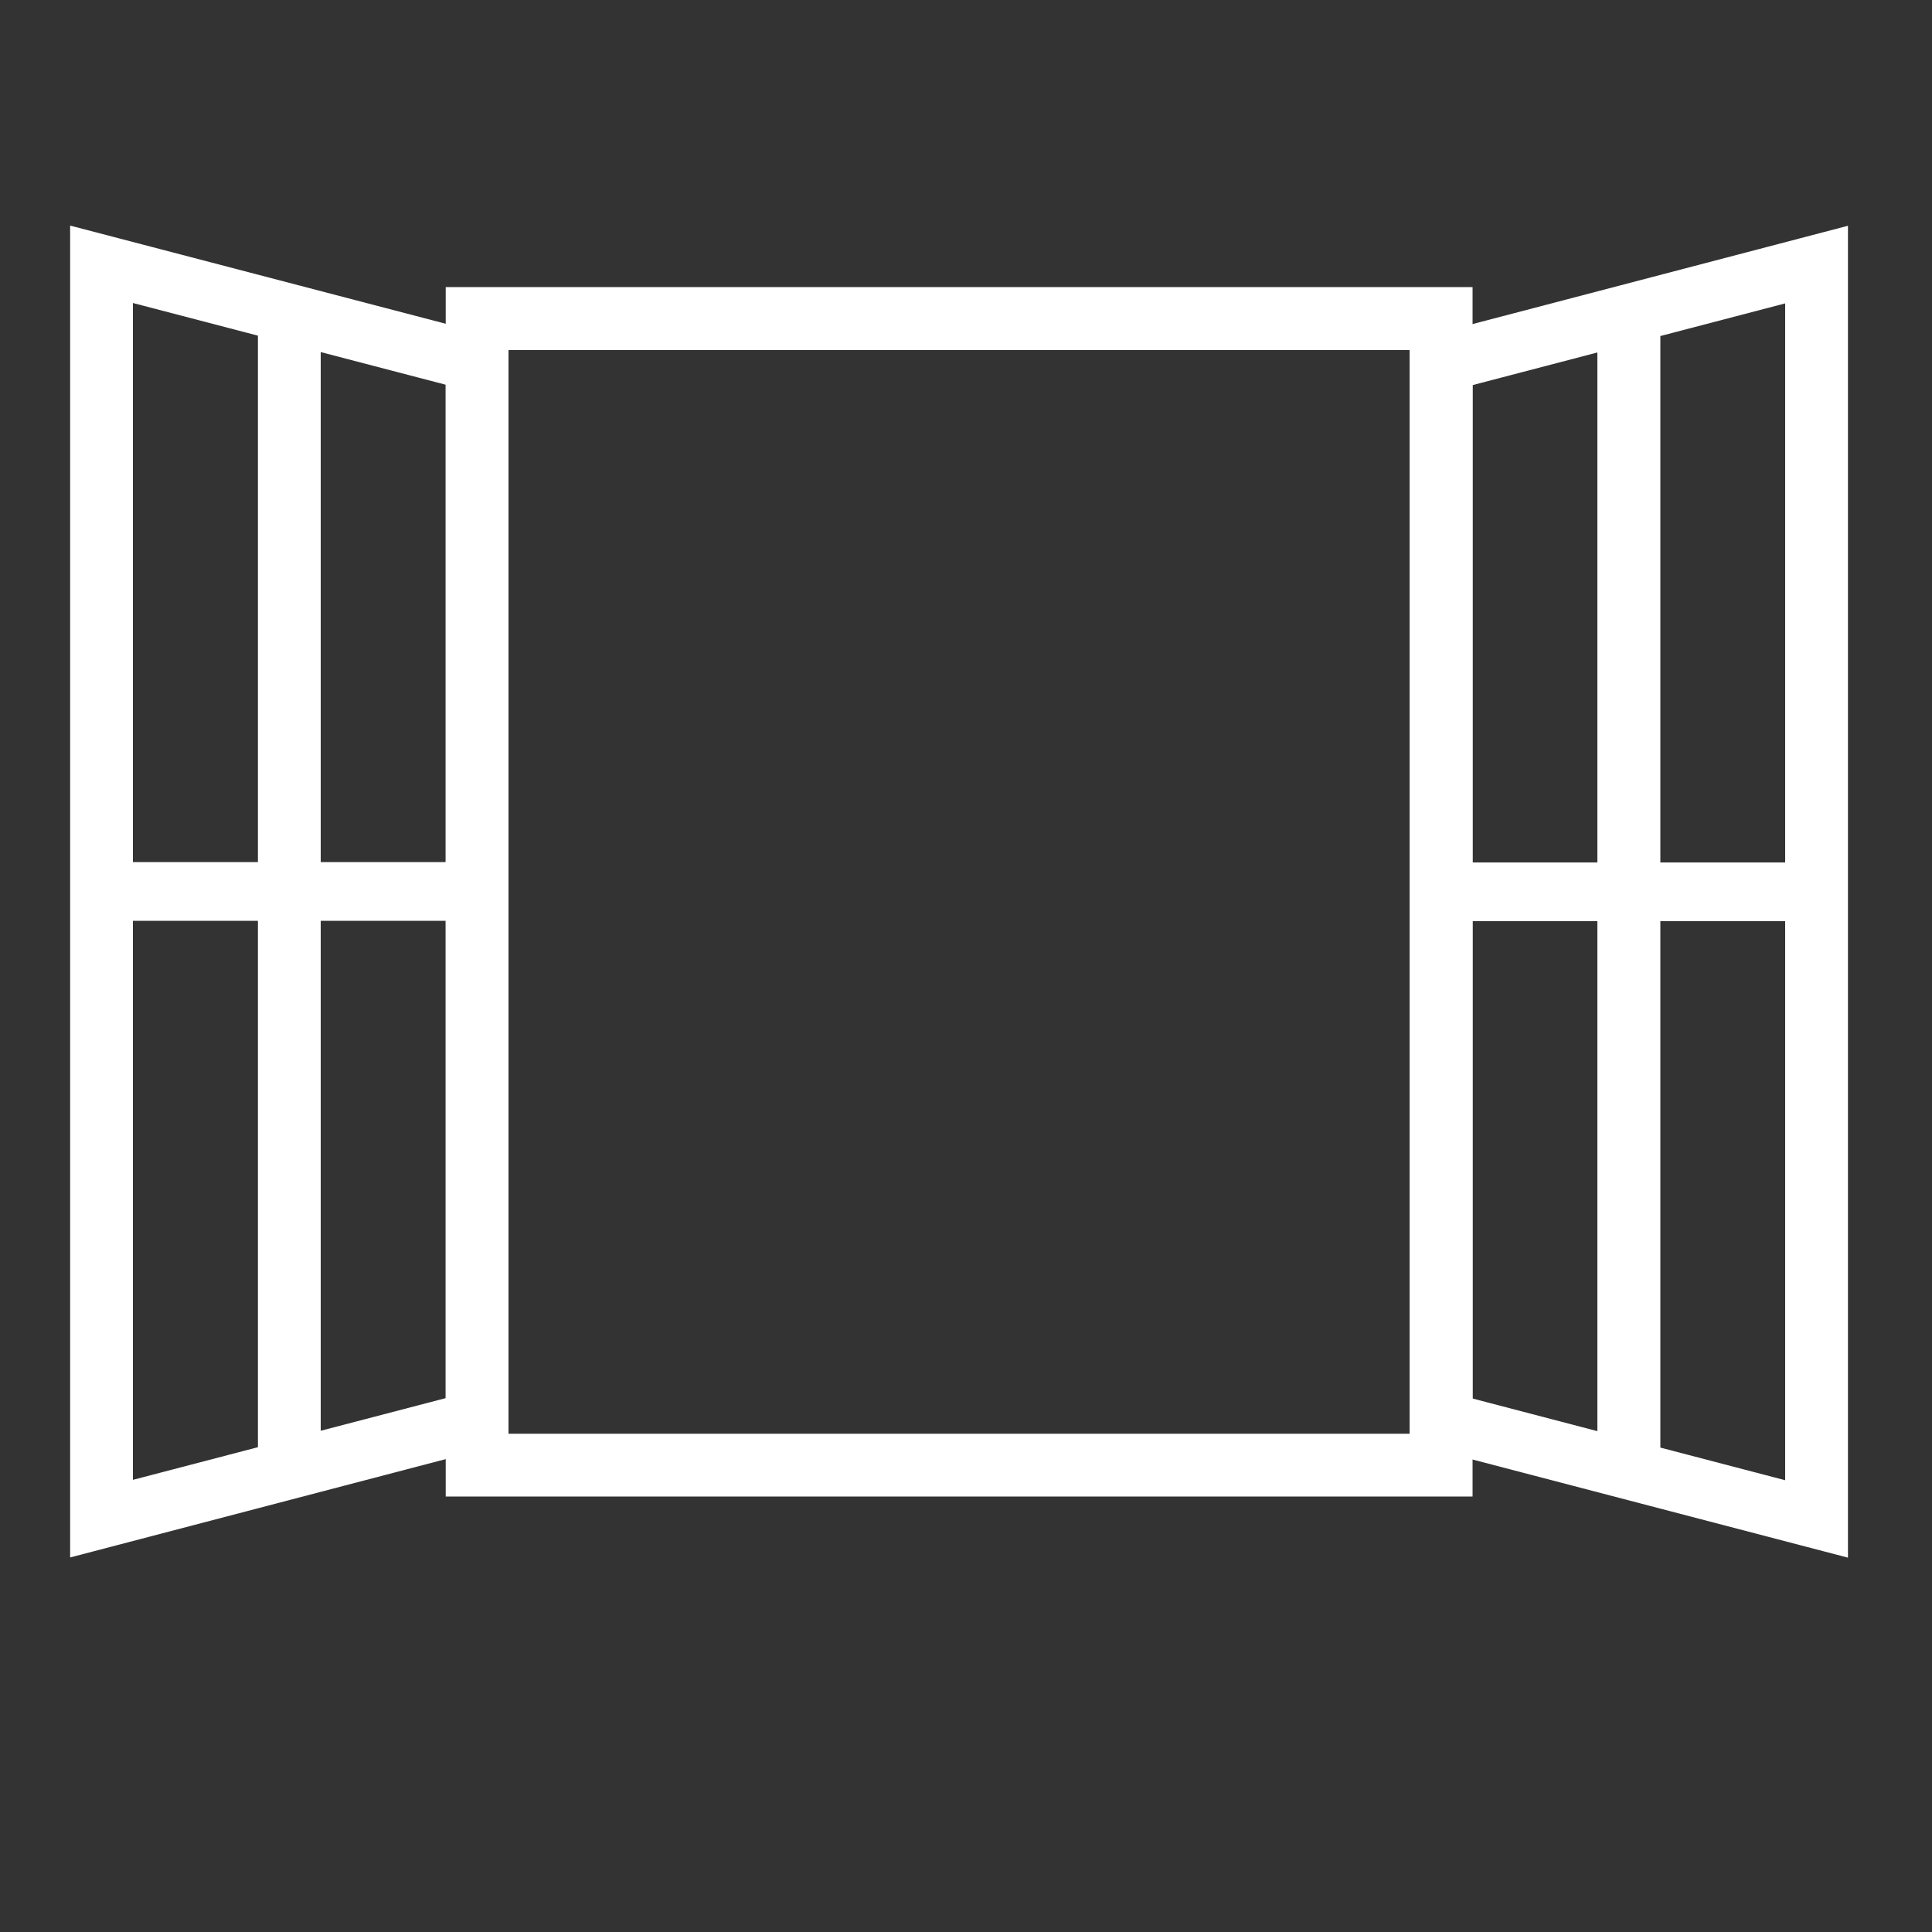 <?xml version="1.0" encoding="UTF-8"?>
<svg xmlns="http://www.w3.org/2000/svg" version="1.1" viewBox="0 0 1000 1000">
  <rect x="0" y="0" width="1000" height="1000" fill="#333333" stroke="none"/>
  <defs>
    <style>
      .cls-1 {
        fill: #fff;
      }

      .cls-1, .cls-2 {
        stroke: #fff;
        stroke-miterlimit: 10;
      }

      .cls-2 {
        fill: none;
        stroke-width: 5px;
      }
    </style>
  </defs>
  <!-- Generator: Adobe Illustrator 28.7.3, SVG Export Plug-In . SVG Version: 1.2.0 Build 164)  -->
  <g>
    <g id="_Ñëîé_1" data-name="Ñëîé_1">
      <g>
        <g>
          <path class="cls-1" d="M759.7,151.1v621H233.2V151.1h526.5ZM732.1,744.5V178.7h-471.4v565.9h471.4Z"/>
          <g>
            <rect class="cls-2" x="233.2" y="151.1" width="526.5" height="621"/>
            <rect class="cls-2" x="260.7" y="178.7" width="471.4" height="565.9"/>
          </g>
        </g>
        <g>
          <path class="cls-1" d="M260.7,178v566.8l-221.9,58.1V120l221.9,58.1ZM233.2,725.6v-251.5h-69.6v269.7l69.6-18.2ZM233.2,448.7v-251.5l-69.6-18.2v269.7h69.6ZM136,751v-276.9h-69.6v295.1l69.6-18.2ZM136,448.7V171.8l-69.6-18.2v295.1h69.6Z"/>
          <g>
            <polygon class="cls-2" points="38.8 120 38.8 802.9 260.7 744.8 260.7 178 38.8 120"/>
            <polygon class="cls-2" points="66.3 153.6 136 171.8 136 448.7 66.3 448.7 66.3 153.6"/>
            <polygon class="cls-2" points="66.3 474.1 136 474.1 136 751 66.3 769.2 66.3 474.1"/>
            <polygon class="cls-2" points="233.2 725.6 163.5 743.8 163.5 474.1 233.2 474.1 233.2 725.6"/>
            <polygon class="cls-2" points="233.2 448.7 163.5 448.7 163.5 179 233.2 197.2 233.2 448.7"/>
          </g>
        </g>
        <g>
          <path class="cls-1" d="M759.7,725.8v-251.5h69.6v269.7l-69.6-18.2ZM759.7,448.9v-251.5l69.6-18.2v269.7h-69.6ZM732.1,745l221.9,58.1V120.1l-221.9,58.1v566.8ZM856.9,172l69.6-18.2v295.1h-69.6V172ZM856.9,474.3h69.6v295.1l-69.6-18.2v-276.9Z"/>
          <g>
            <polygon class="cls-2" points="732.1 178.2 732.1 745 954 803 954 120.1 732.1 178.2"/>
            <polygon class="cls-2" points="926.5 153.8 926.5 448.9 856.9 448.9 856.9 172 926.5 153.8"/>
            <polygon class="cls-2" points="926.5 474.3 926.5 769.4 856.9 751.2 856.9 474.3 926.5 474.3"/>
            <polygon class="cls-2" points="759.7 474.3 829.3 474.3 829.3 744 759.7 725.8 759.7 474.3"/>
            <polygon class="cls-2" points="759.7 197.4 829.3 179.2 829.3 448.9 759.7 448.9 759.7 197.4"/>
          </g>
        </g>
      </g>
    </g>
  </g>
</svg>